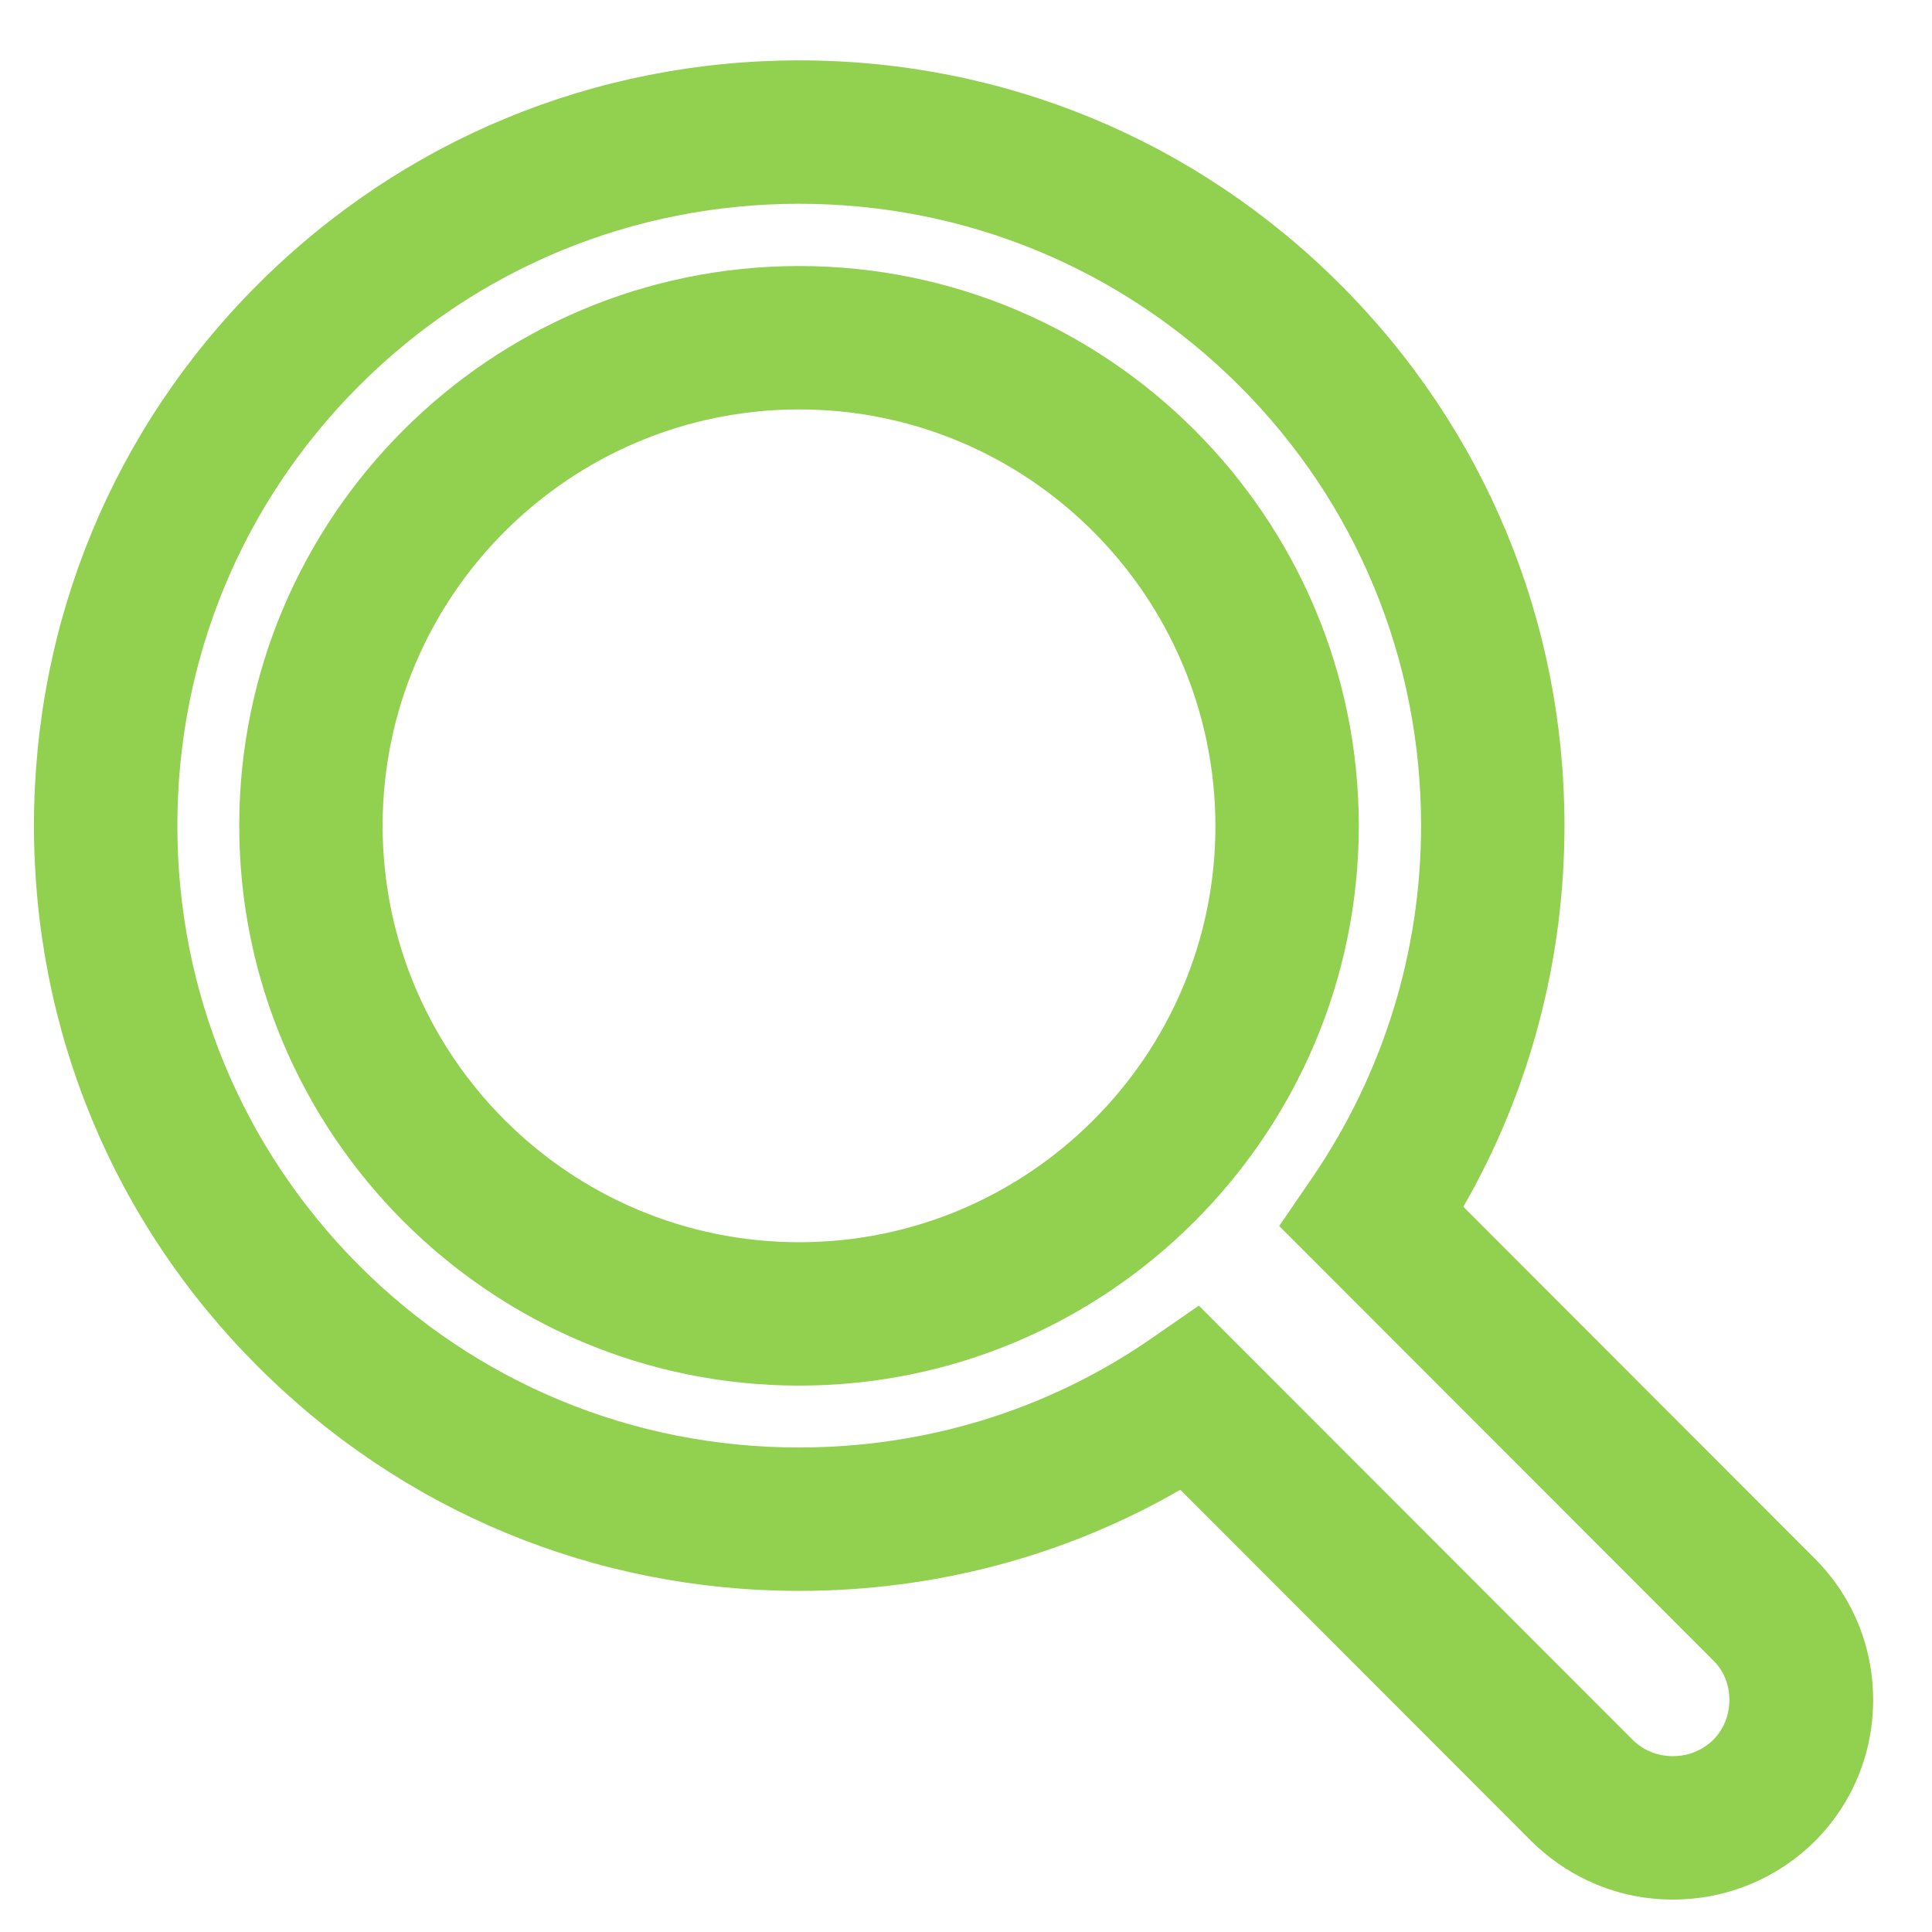 <?xml version="1.0" encoding="utf-8"?>
<!-- Generator: Adobe Illustrator 27.0.0, SVG Export Plug-In . SVG Version: 6.00 Build 0)  -->
<svg version="1.1" id="Layer_1" xmlns="http://www.w3.org/2000/svg" xmlns:xlink="http://www.w3.org/1999/xlink" x="0px" y="0px"
	 viewBox="0 0 512 512" style="enable-background:new 0 0 512 512;" xml:space="preserve">
<style type="text/css">
	.st0{fill:#92D050;}
</style>
<path class="st0" d="M443.3,503.4c-14.1,0-27.3-5.5-37.4-15.4l-0.1-0.1l-93-93.1c-30.5,17.6-65.1,26.8-101,26.8
	c-54.2,0-105.1-21.1-143.4-59.4C30,323.9,9,273,9,218.8C9,164.6,30,113.7,68.3,75.4S157.6,16,211.8,16s105.1,21.1,143.4,59.4
	c38.3,38.3,59.4,89.2,59.4,143.4c0,35.7-9.2,70.4-26.8,101l93.1,93.2c10,10,15.5,23.3,15.5,37.5s-5.5,27.5-15.5,37.5l-0.1,0.1
	C470.7,498,457.4,503.4,443.3,503.4z M432.6,461c2.9,2.9,6.7,4.4,10.7,4.4c4.1,0,7.8-1.5,10.7-4.3c2.8-2.8,4.3-6.6,4.3-10.6
	c0-4.1-1.5-7.8-4.4-10.6L339,324.9l8.9-13c18.7-27.5,28.7-59.7,28.7-93.1c0-44.1-17.1-85.5-48.2-116.6C297.2,71.1,255.8,54,211.8,54
	s-85.5,17.1-116.6,48.2S47,174.7,47,218.8c0,44,17.1,85.4,48.2,116.6c31.1,31.1,72.5,48.2,116.5,48.2c33.6,0,65.8-9.9,93-28.6l13-9
	L432.6,461z M211.8,367.2c-81.8,0-148.4-66.6-148.4-148.4C63.4,137,130,70.5,211.8,70.5c81.8,0,148.3,66.6,148.3,148.4
	C360,300.7,293.5,367.2,211.8,367.2z M211.8,108.5c-60.9,0-110.4,49.5-110.4,110.3c0,60.9,49.5,110.4,110.4,110.4
	c60.8,0,110.3-49.5,110.3-110.3C322,158,272.6,108.5,211.8,108.5z"/>
</svg>
